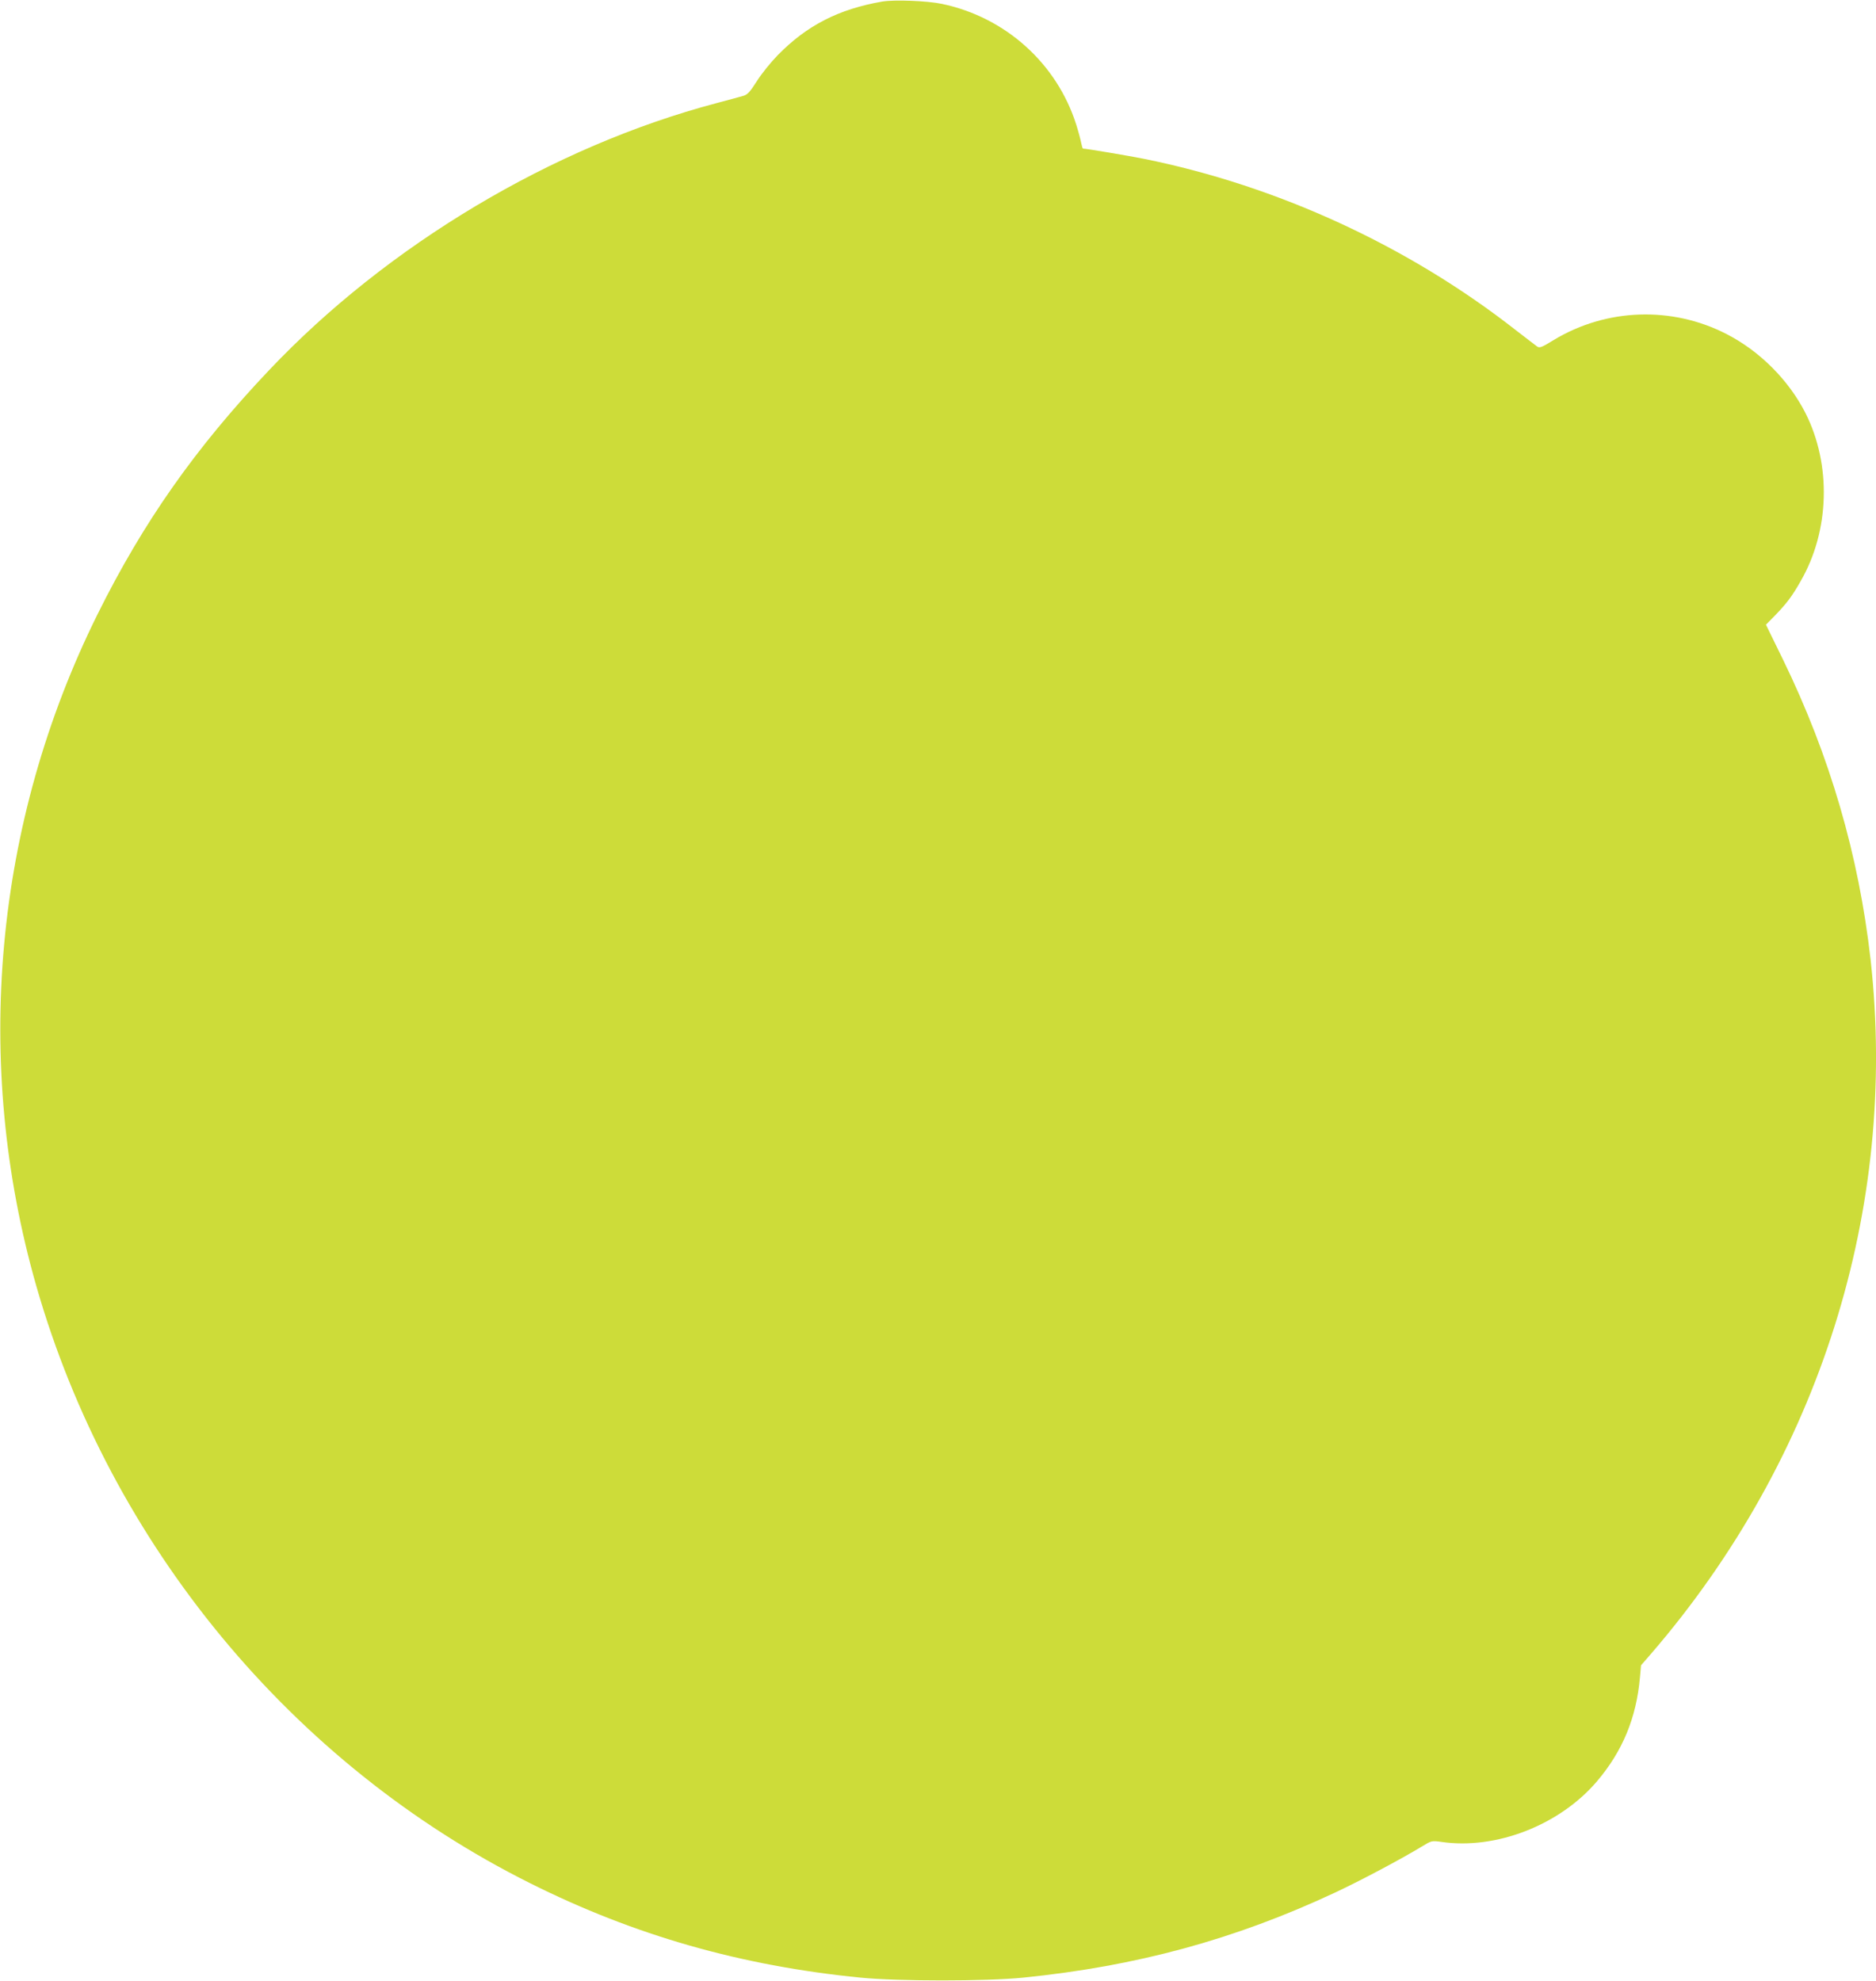 <?xml version="1.0" standalone="no"?>
<!DOCTYPE svg PUBLIC "-//W3C//DTD SVG 20010904//EN"
 "http://www.w3.org/TR/2001/REC-SVG-20010904/DTD/svg10.dtd">
<svg version="1.0" xmlns="http://www.w3.org/2000/svg"
 width="1212pt" height="1280pt" viewBox="0 0 1212 1280"
 preserveAspectRatio="xMidYMid meet">
<g transform="translate(0,1280) scale(0.1,-0.1)"
fill="#cddc39" stroke="none">
<path d="M5700 12790 c-282 -49 -487 -154 -675 -346 -44 -45 -105 -120 -135
-168 -46 -72 -61 -88 -90 -96 -19 -6 -96 -26 -170 -46 -1059 -280 -2126 -917
-2891 -1725 -476 -502 -814 -983 -1109 -1578 -668 -1347 -809 -2895 -395
-4341 478 -1669 1652 -3089 3190 -3857 673 -337 1364 -534 2135 -610 247 -24
808 -24 1050 0 733 74 1366 246 2014 549 165 77 430 218 560 297 64 39 65 40
128 31 353 -52 765 109 1005 391 166 195 255 411 278 672 l7 78 67 77 c1085
1260 1595 2872 1416 4482 -76 674 -263 1317 -566 1939 l-110 225 59 60 c75 78
109 122 165 221 188 325 200 753 31 1087 -108 212 -295 400 -510 510 -352 181
-775 167 -1115 -38 -79 -49 -93 -54 -109 -42 -10 7 -72 55 -137 105 -696 545
-1541 933 -2403 1107 -100 20 -373 66 -393 66 -3 0 -8 17 -12 37 -4 21 -18 74
-32 118 -125 395 -457 694 -868 780 -94 20 -307 28 -385 15z"/>
</g>
</svg>
